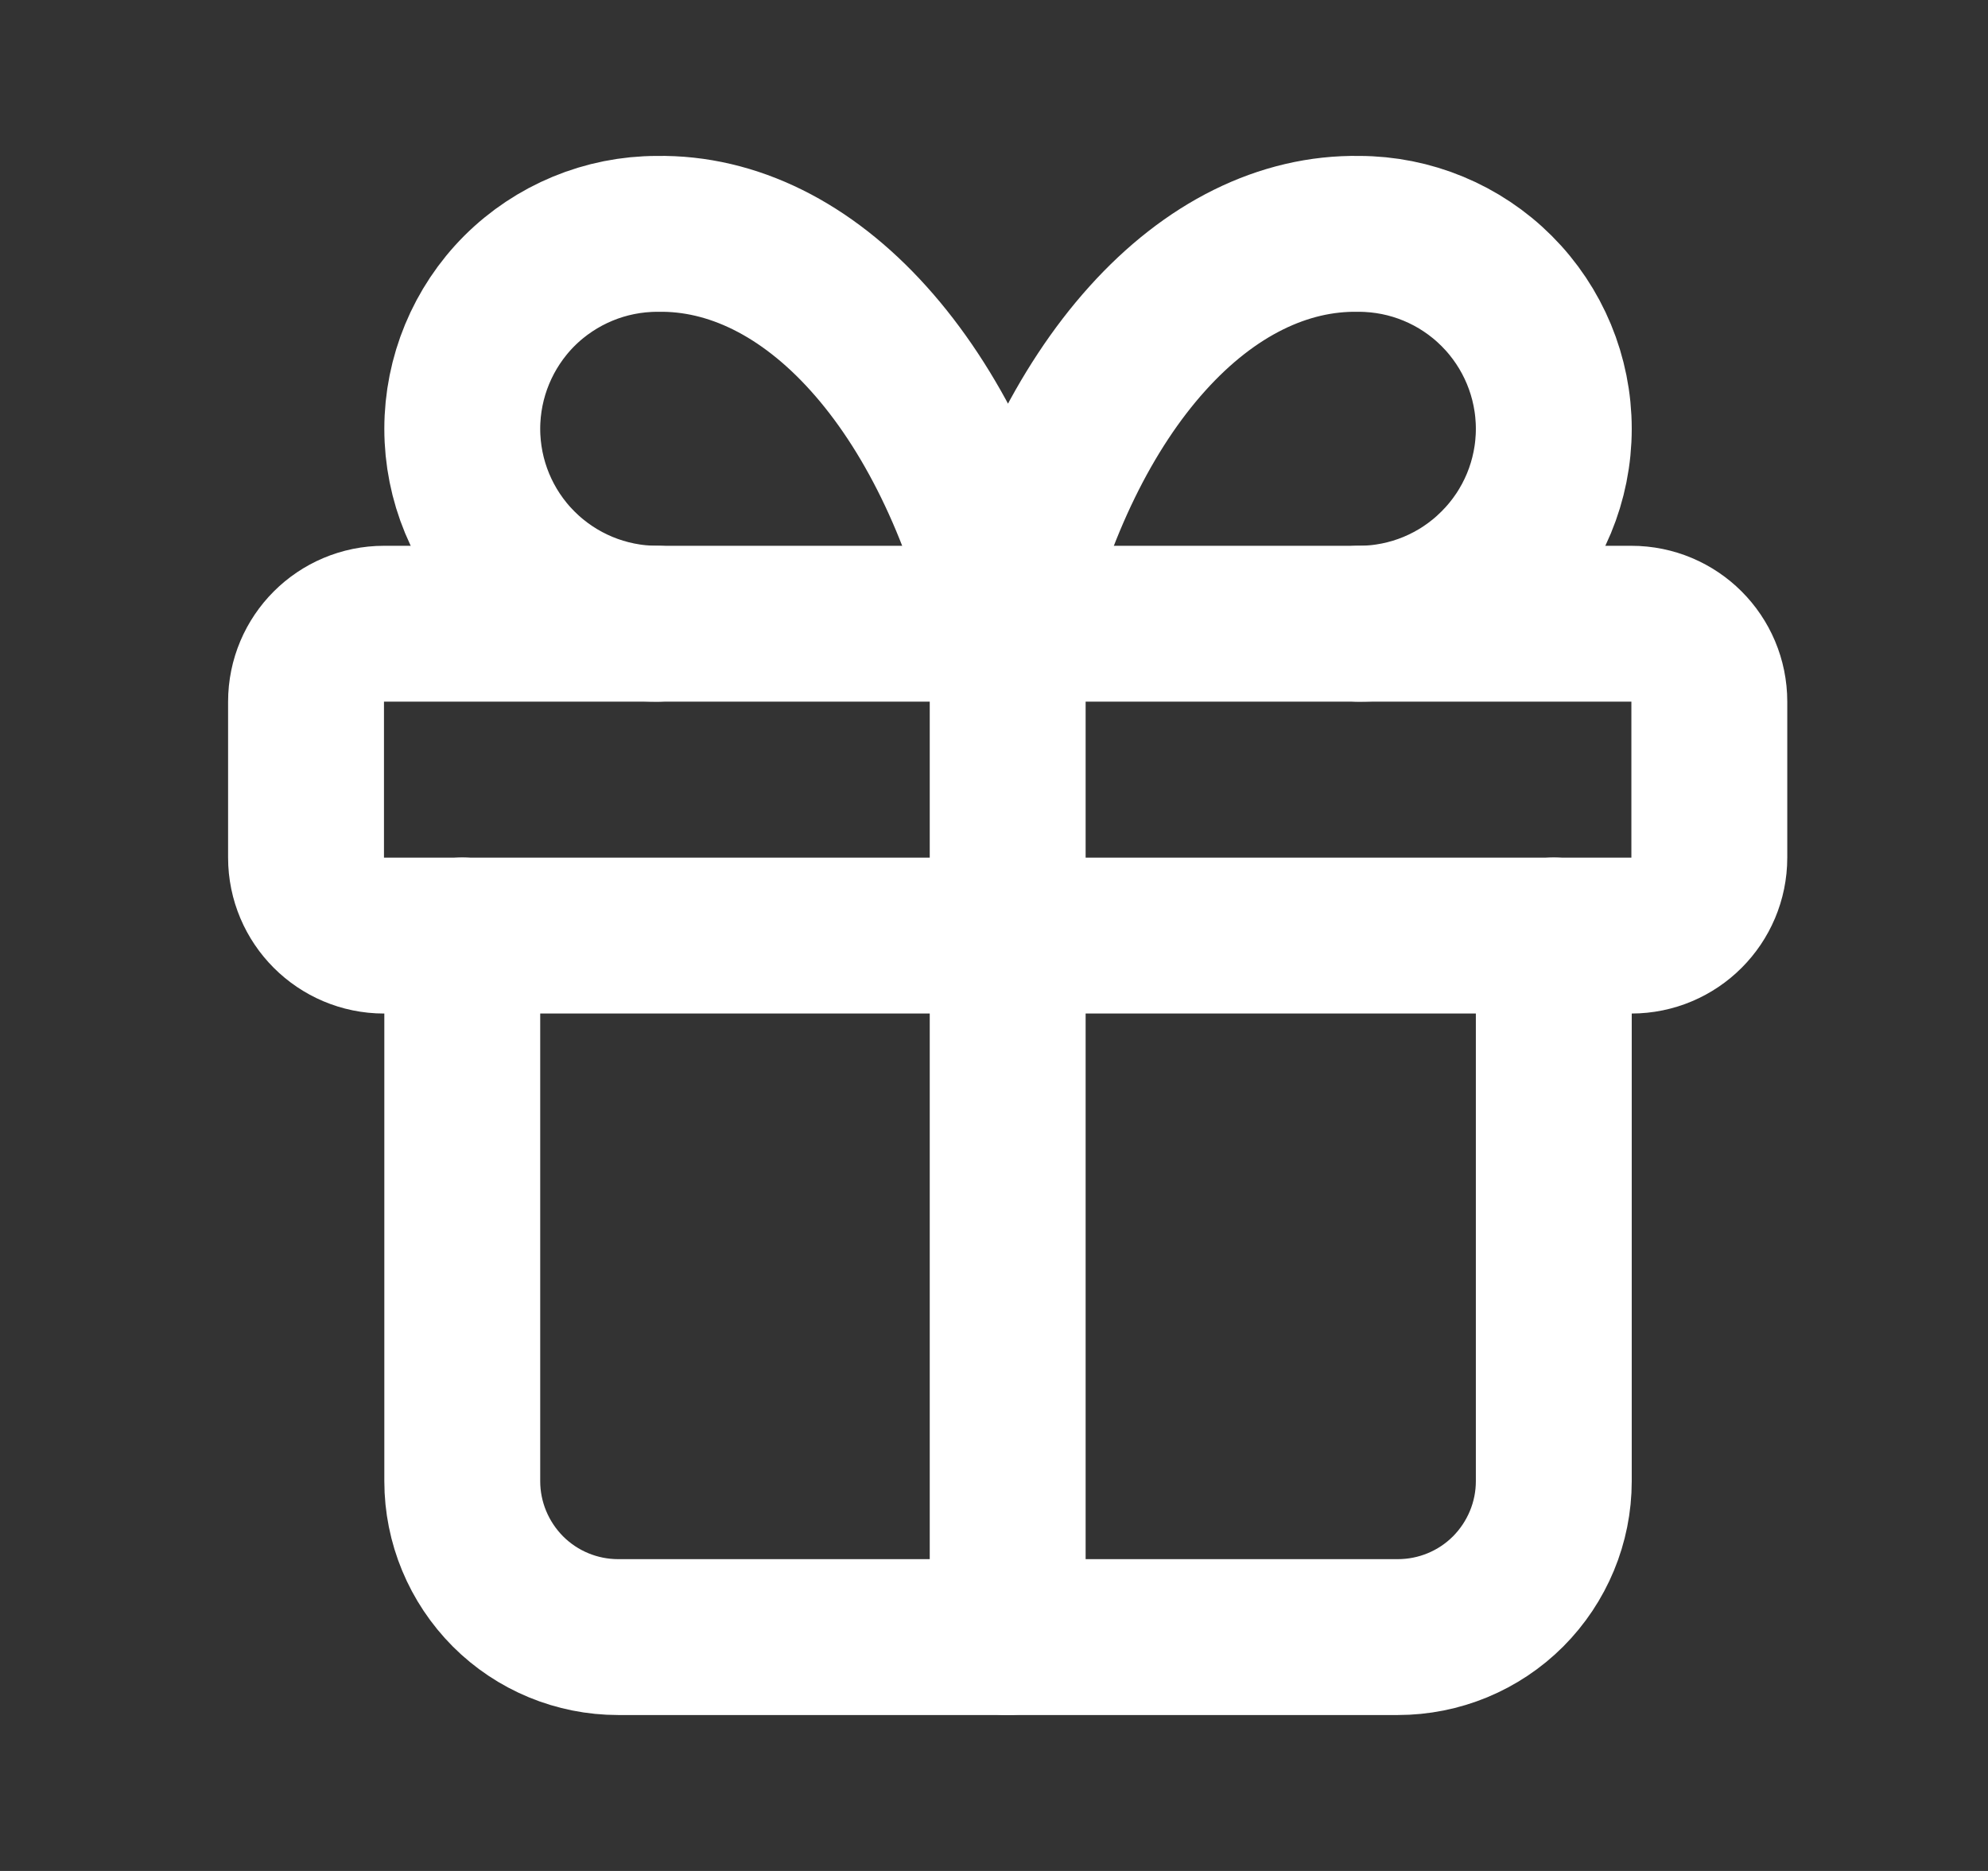 <svg width="17" height="16" viewBox="0 0 17 16" fill="none" xmlns="http://www.w3.org/2000/svg">
<rect x="0" y="0" width="17" height="16" fill="#333333" stroke="none"/>
<path d="M13.95 5.334H3.284C2.916 5.334 2.617 5.632 2.617 6.001V7.334C2.617 7.702 2.916 8.001 3.284 8.001H13.95C14.319 8.001 14.617 7.702 14.617 7.334V6.001C14.617 5.632 14.319 5.334 13.95 5.334Z" stroke="white" stroke-width="1.333" stroke-linecap="round" stroke-linejoin="round"/>
<path d="M8.617 5.334V14.001" stroke="white" stroke-width="1.333" stroke-linecap="round" stroke-linejoin="round"/>
<path d="M13.287 8V12.667C13.287 13.02 13.146 13.359 12.896 13.61C12.646 13.86 12.307 14 11.953 14H5.286C4.933 14 4.594 13.86 4.344 13.61C4.094 13.359 3.953 13.02 3.953 12.667V8" stroke="white" stroke-width="1.333" stroke-linecap="round" stroke-linejoin="round"/>
<path d="M5.62 5.334C5.178 5.334 4.754 5.158 4.441 4.845C4.129 4.533 3.953 4.109 3.953 3.667C3.953 3.225 4.129 2.801 4.441 2.488C4.754 2.176 5.178 2 5.62 2C6.263 1.989 6.893 2.301 7.428 2.896C7.963 3.49 8.379 4.34 8.62 5.334C8.861 4.34 9.276 3.49 9.811 2.896C10.346 2.301 10.977 1.989 11.62 2C12.062 2 12.486 2.176 12.798 2.488C13.111 2.801 13.287 3.225 13.287 3.667C13.287 4.109 13.111 4.533 12.798 4.845C12.486 5.158 12.062 5.334 11.62 5.334" stroke="white" stroke-width="1.333" stroke-linecap="round" stroke-linejoin="round"/>
</svg>
